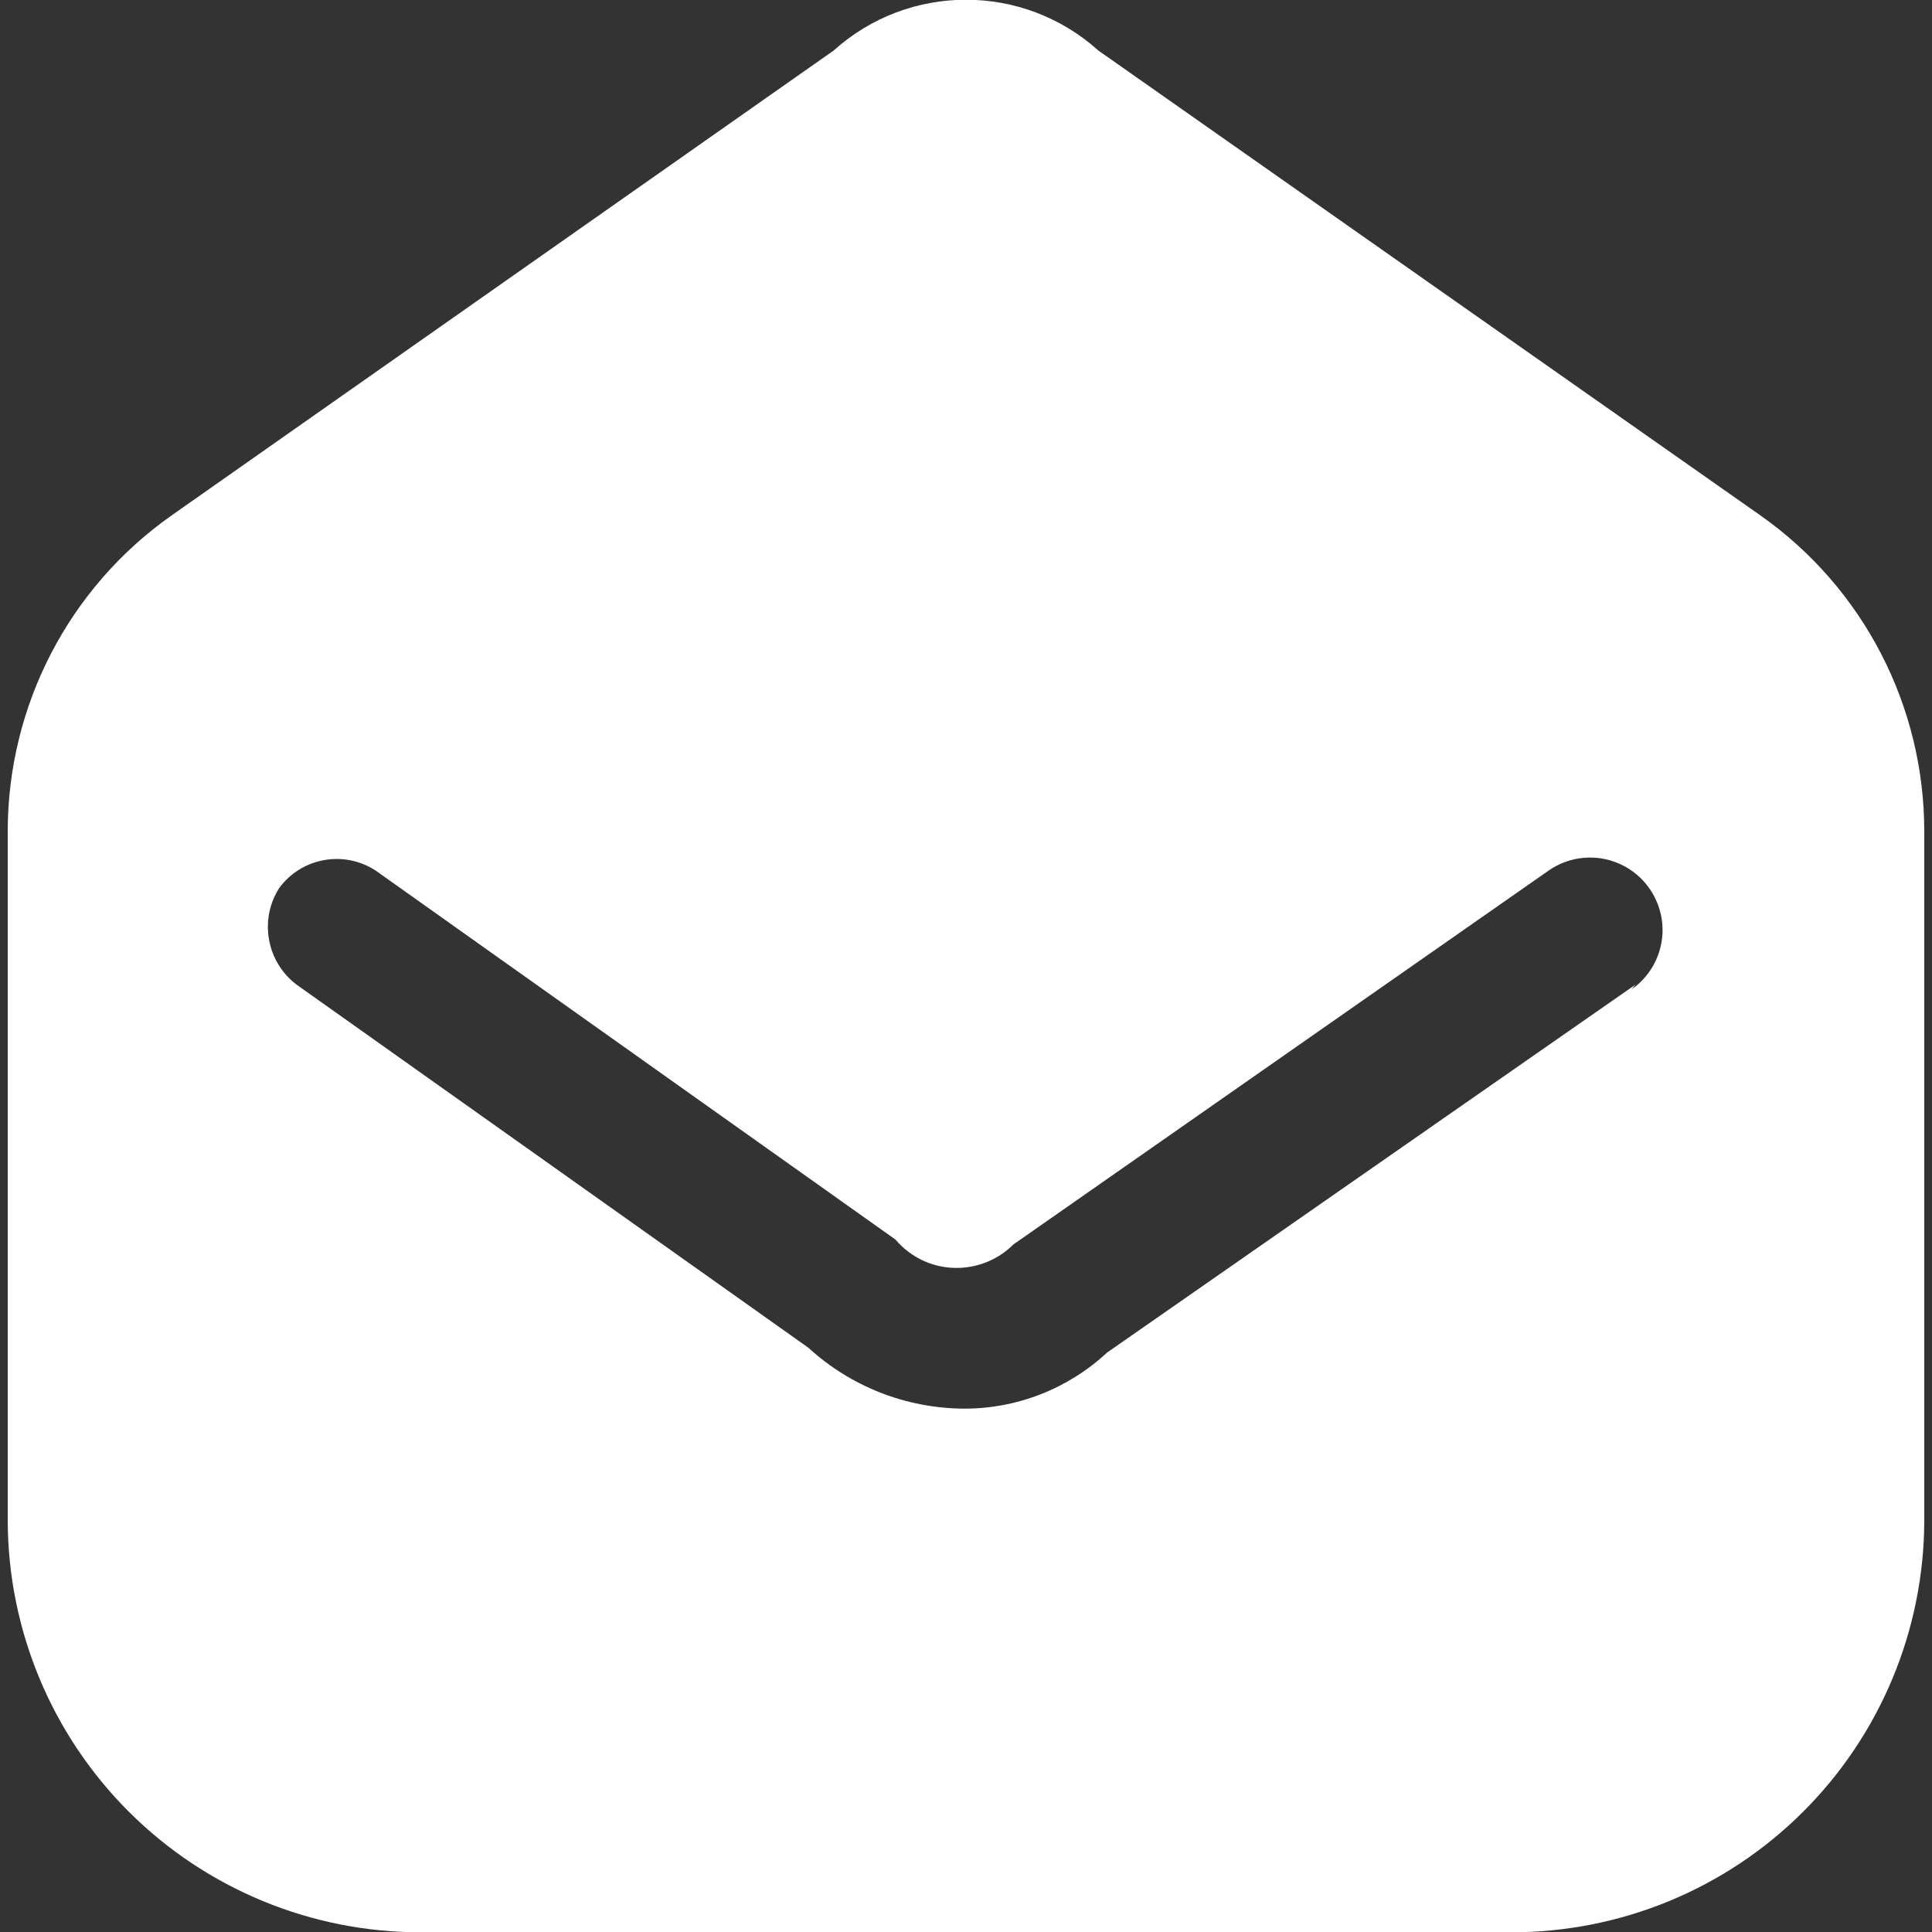 <svg width="20" height="20" viewBox="0 0 20 20" fill="none" xmlns="http://www.w3.org/2000/svg">
<rect x="0" y="0" width="20" height="20" fill="#333333" stroke="none"/>
<path fill-rule="evenodd" clip-rule="evenodd" d="M11.37 0.523L18.22 5.333C19.288 6.083 19.922 7.307 19.92 8.613V15.742C19.917 16.875 19.465 17.96 18.662 18.759C17.86 19.558 16.773 20.005 15.64 20.003H4.36C3.228 20.005 2.14 19.558 1.338 18.759C0.535 17.96 0.083 16.875 0.08 15.742V8.613C0.078 7.307 0.712 6.083 1.78 5.333L8.63 0.523C9.409 -0.178 10.591 -0.178 11.37 0.523ZM11.46 14.002L16.93 10.193L16.89 10.242C17.11 10.089 17.231 9.83 17.208 9.563C17.184 9.296 17.021 9.061 16.778 8.948C16.535 8.834 16.25 8.859 16.03 9.013L10.49 12.883C10.326 13.047 10.101 13.134 9.869 13.125C9.637 13.116 9.42 13.009 9.27 12.832L3.89 9.013C3.562 8.798 3.123 8.877 2.89 9.193C2.681 9.522 2.759 9.957 3.07 10.193L8.37 13.953C8.807 14.353 9.377 14.577 9.97 14.582C10.523 14.586 11.055 14.378 11.46 14.002Z" fill="white"/>
</svg>
